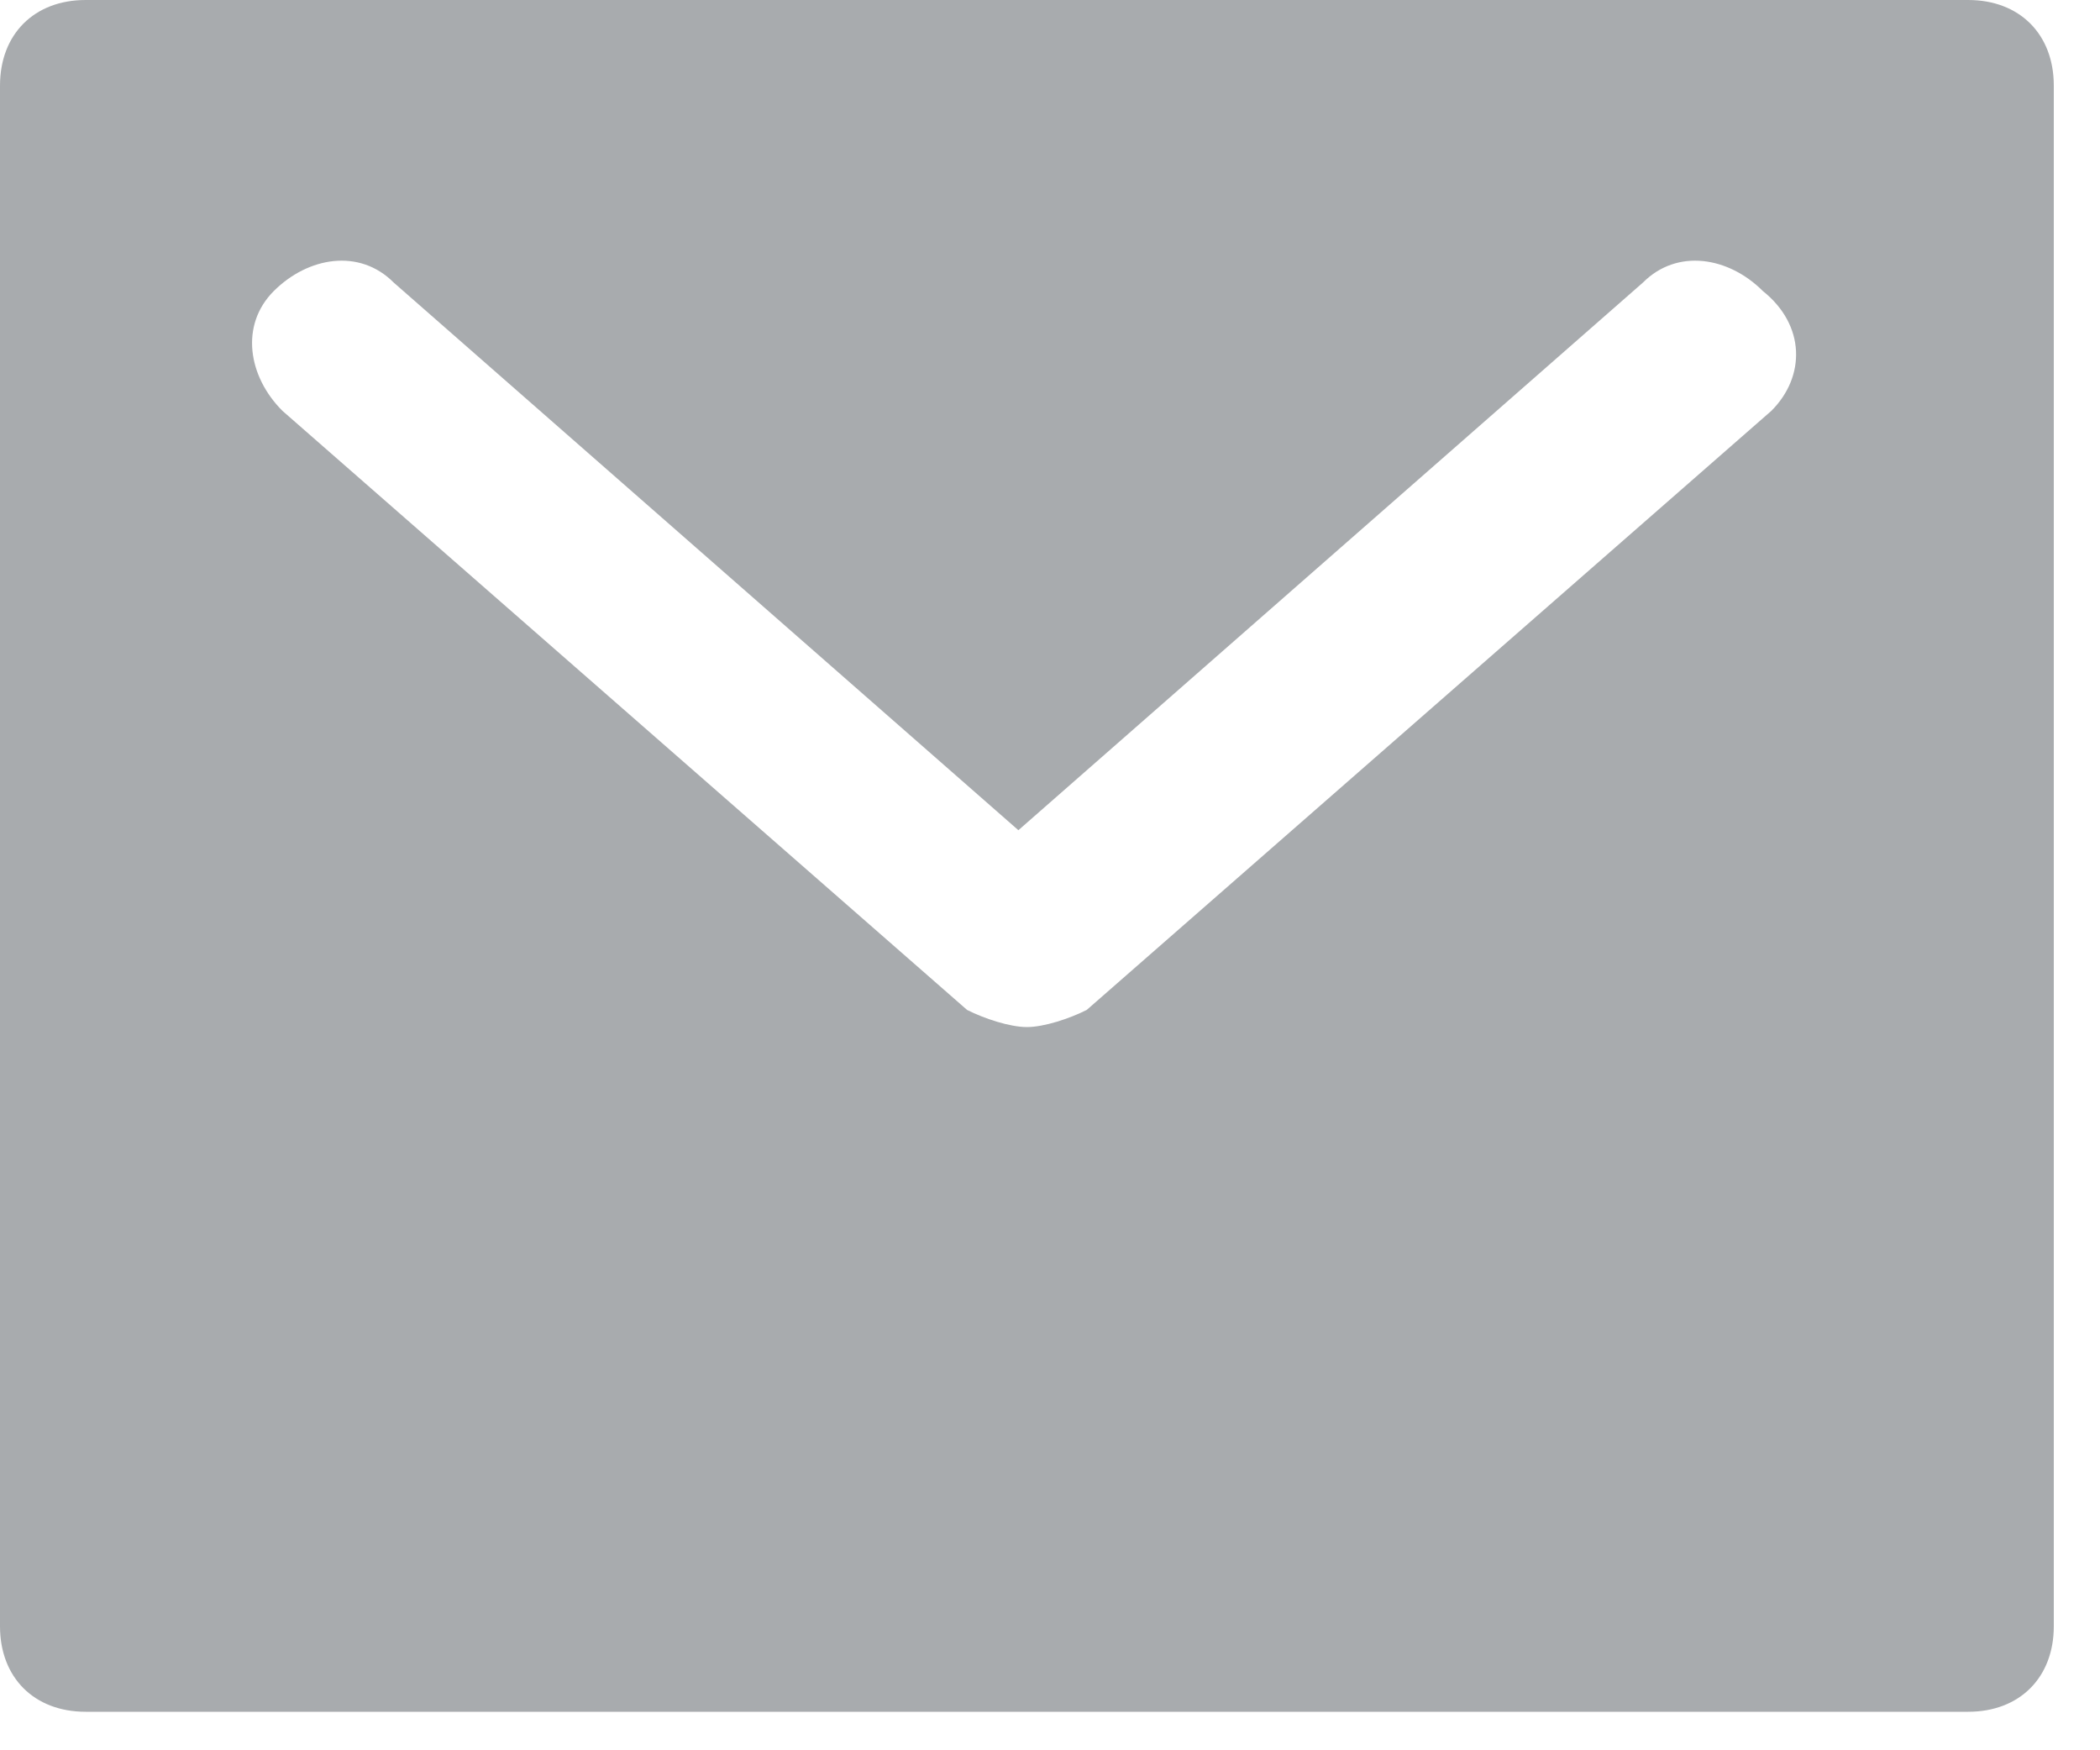 <svg width="18" height="15" viewBox="0 0 18 15" fill="none" xmlns="http://www.w3.org/2000/svg">
<path fill-rule="evenodd" clip-rule="evenodd" d="M0.734 0H16.87C17.311 0 17.604 0.293 17.604 0.734V13.937C17.604 14.377 17.311 14.67 16.87 14.67H0.734C0.293 14.67 0 14.377 0 13.937V0.734C0 0.293 0.293 0 0.734 0ZM9.315 8.655L15.183 3.521C15.477 3.228 15.477 2.787 15.11 2.494C14.817 2.201 14.377 2.127 14.083 2.421L8.729 7.115L3.374 2.421C3.081 2.127 2.641 2.201 2.347 2.494C2.054 2.787 2.127 3.228 2.421 3.521L8.289 8.655C8.435 8.729 8.655 8.802 8.802 8.802C8.949 8.802 9.169 8.729 9.315 8.655Z" fill="#A8ABAE"/>
</svg>
